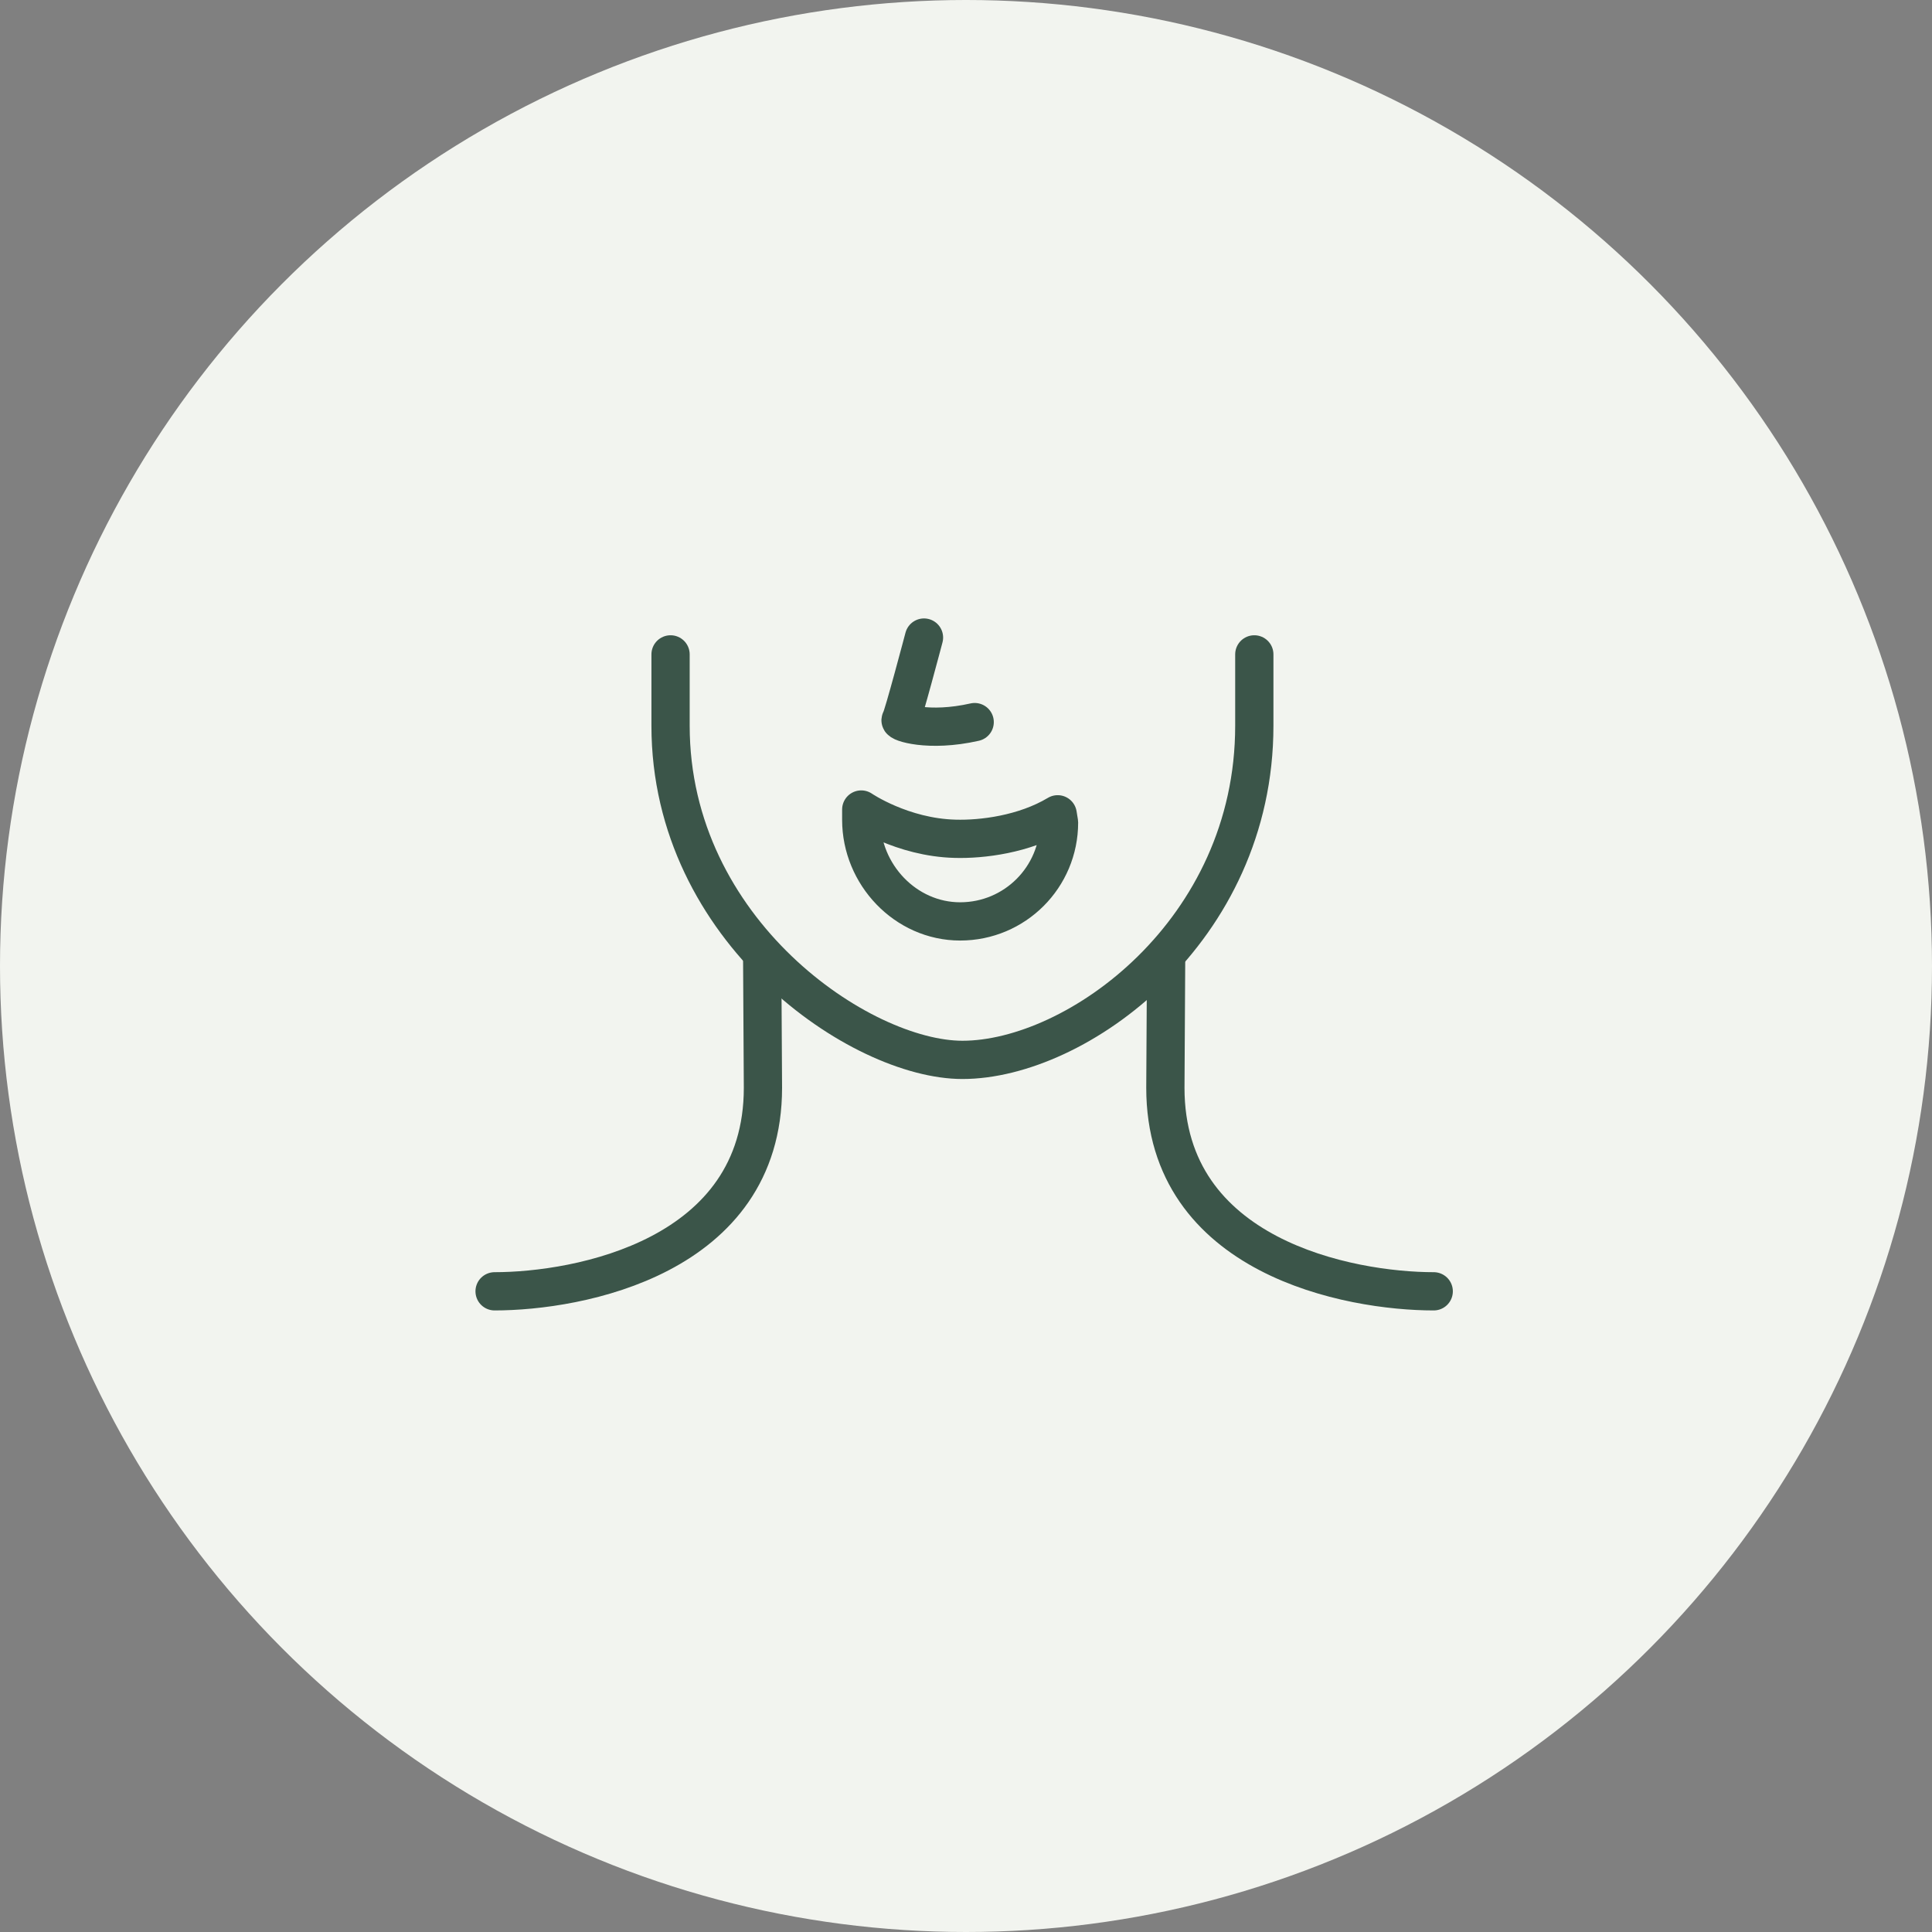 <svg xmlns="http://www.w3.org/2000/svg" fill="none" viewBox="0 0 500 500" height="500" width="500">
<rect x="0" y="0" width="500" height="500" fill="#808080" stroke="none"/>
<g clip-path="url(#clip0_9003_2321)">
<circle fill="#F2F4EF" r="250" cy="250" cx="250"></circle>
<path stroke-linejoin="round" stroke-linecap="round" stroke-miterlimit="10" stroke-width="9.9" stroke="#3B5549" d="M197.25 247.12L197.449 281.522C197.449 325.429 149.631 334.19 128 334.19"></path>
<path stroke-linejoin="round" stroke-linecap="round" stroke-miterlimit="10" stroke-width="9.9" stroke="#3B5549" d="M301.795 247.12L301.597 281.522C301.597 325.429 349.414 334.19 371.045 334.19"></path>
<path stroke-linejoin="round" stroke-linecap="round" stroke-miterlimit="10" stroke-width="9.9" stroke="#3B5549" d="M173.54 169.355V187.819C173.54 241.031 222.792 274.296 249.077 274.296C278.628 274.296 324.614 241.081 324.614 187.819V169.355"></path>
<path stroke-linejoin="round" stroke-linecap="round" stroke-miterlimit="10" stroke-width="9.9" stroke="#3B5549" d="M239.128 165C239.128 165 233.633 185.79 233.089 186.334C232.544 186.879 240.217 189.601 252.246 186.879"></path>
<path stroke-linejoin="round" stroke-linecap="round" stroke-miterlimit="10" stroke-width="9.9" stroke="#3B5549" d="M273.728 210.739C265.065 215.937 254.126 217.274 247.196 217.076C233.435 216.729 222.891 209.502 222.891 209.502V212.175C222.891 226.283 234.326 238.46 248.483 238.46C262.64 238.46 274.074 227.025 274.074 212.868L273.728 210.739Z"></path>
</g>
<defs>
<clipPath id="clip0_9003_2321">
<rect fill="white" height="500" width="500"></rect>
</clipPath>
</defs>
</svg>
